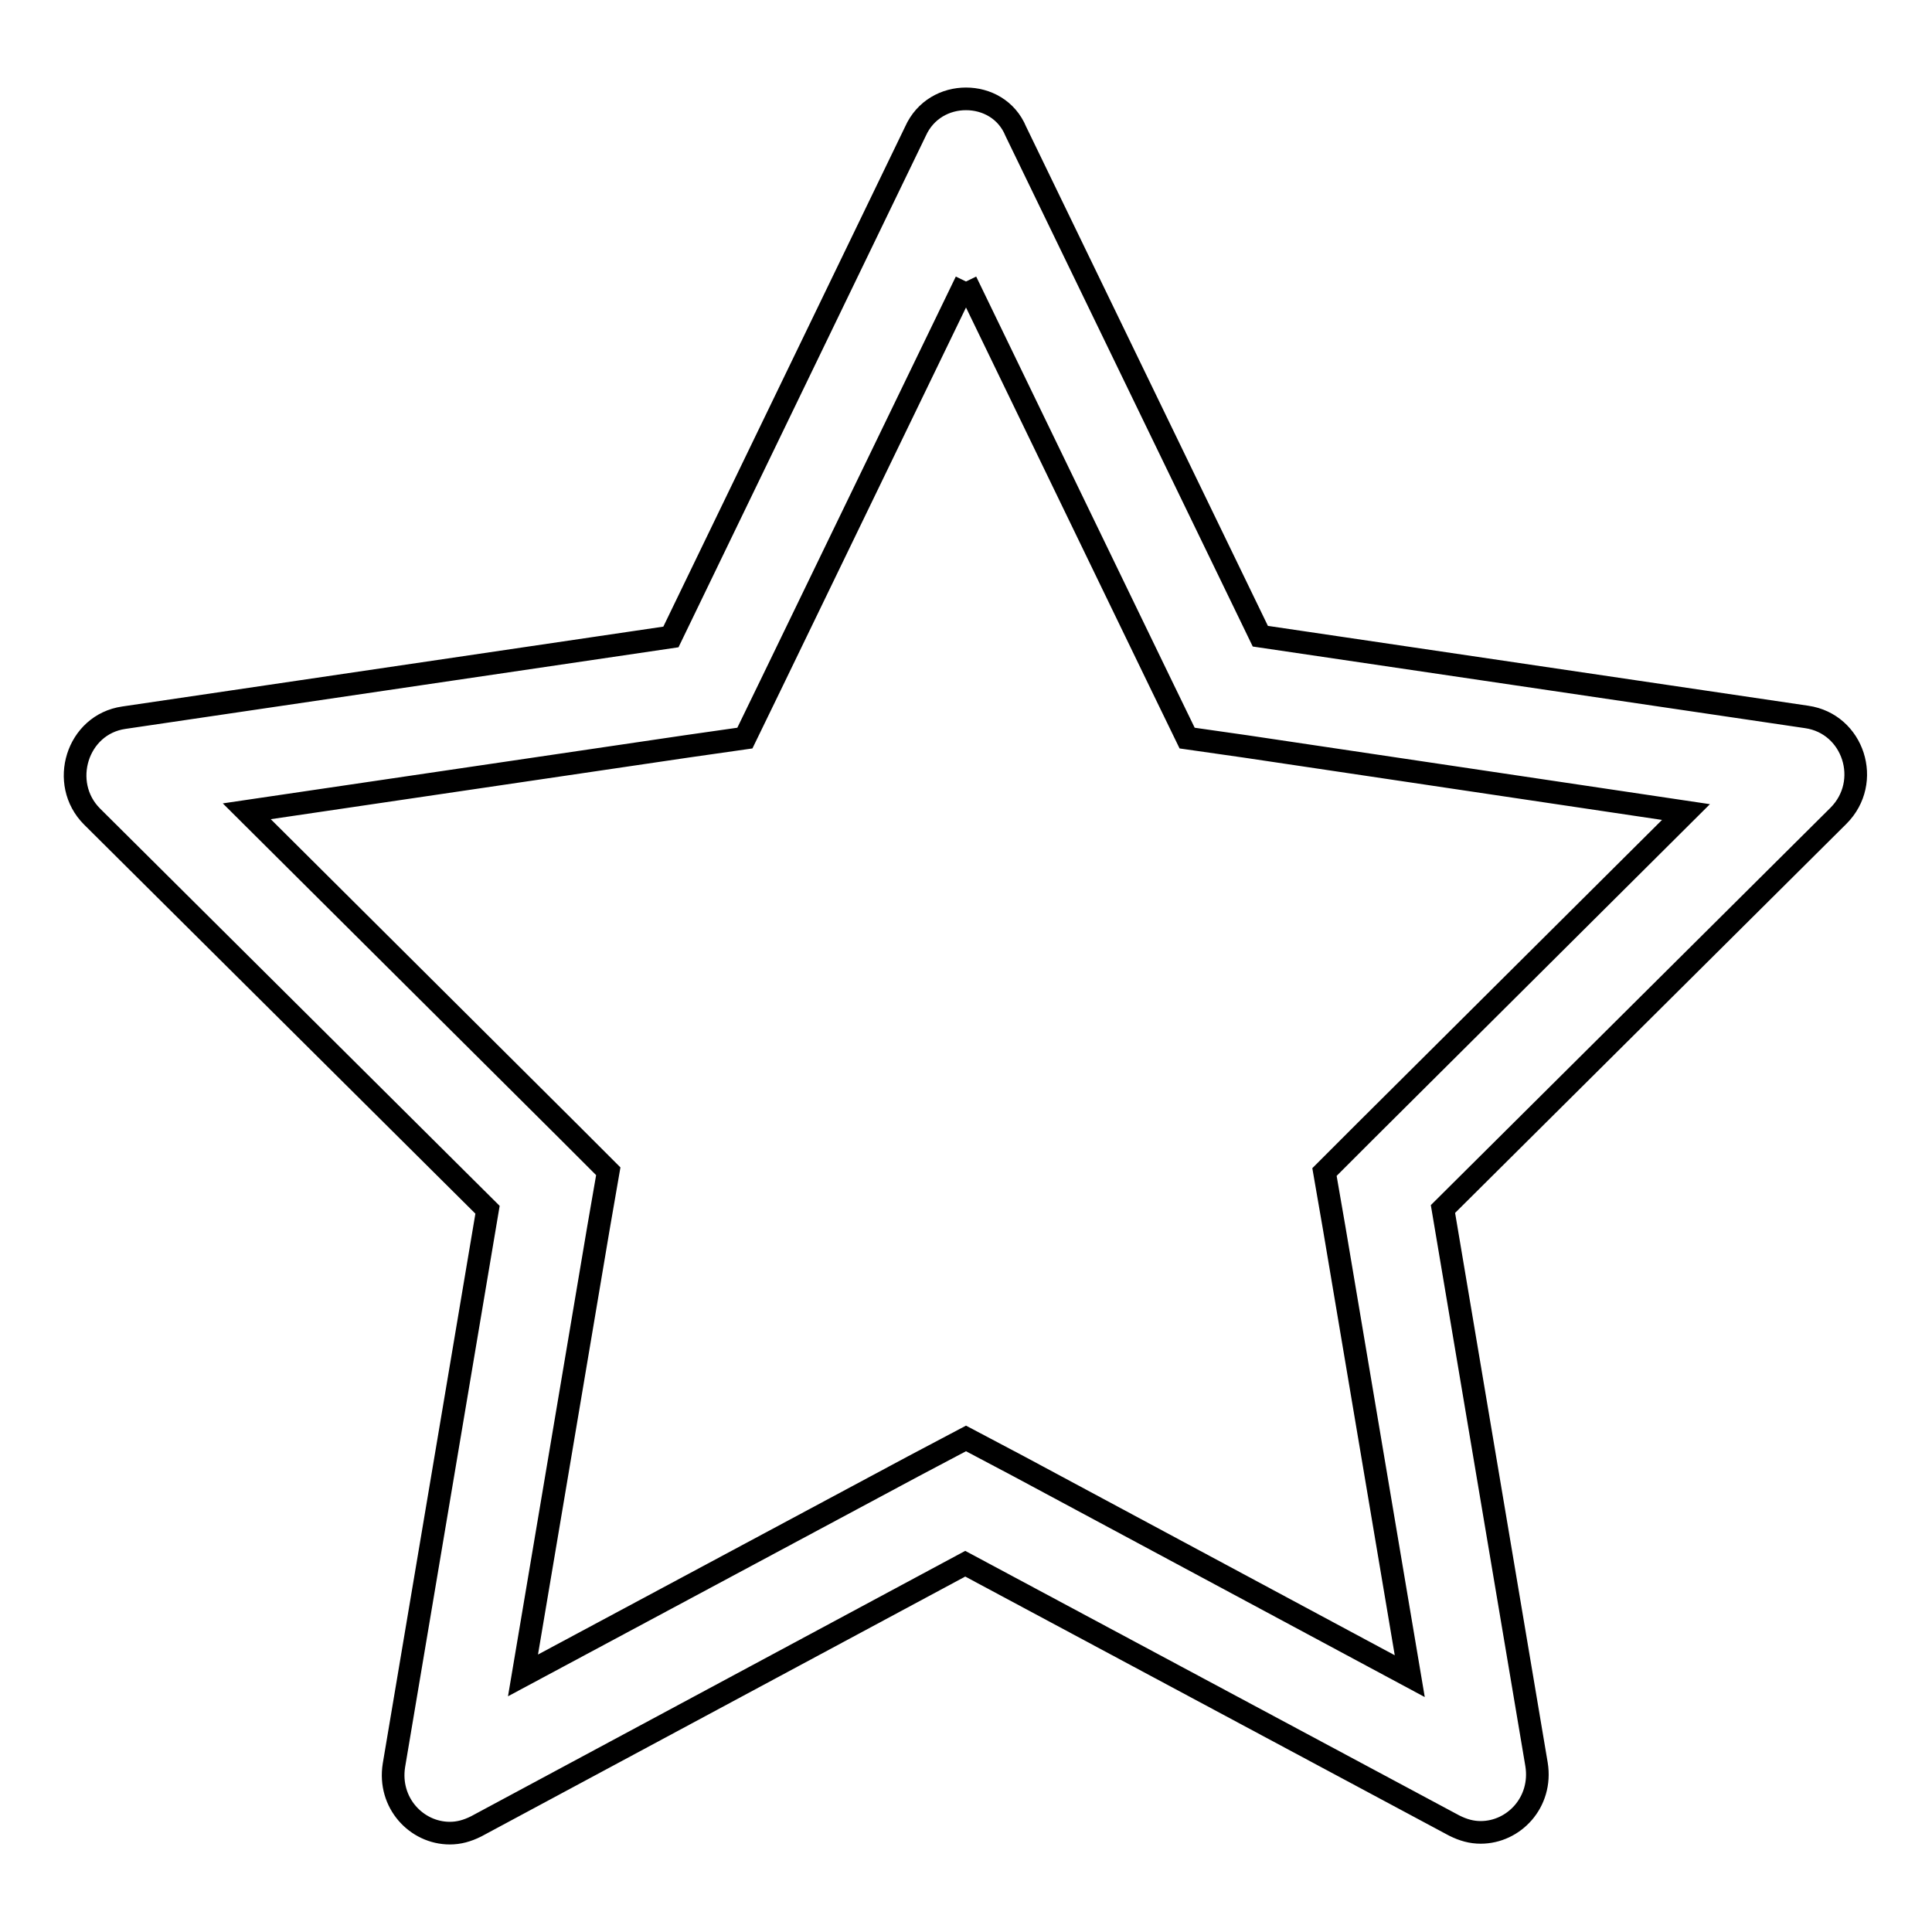 <?xml version="1.0" encoding="utf-8"?>
<!-- Svg Vector Icons : http://www.onlinewebfonts.com/icon -->
<!DOCTYPE svg PUBLIC "-//W3C//DTD SVG 1.1//EN" "http://www.w3.org/Graphics/SVG/1.1/DTD/svg11.dtd">
<svg version="1.1" xmlns="http://www.w3.org/2000/svg" xmlns:xlink="http://www.w3.org/1999/xlink" x="0px" y="0px" viewBox="0 0 256 256" enable-background="new 0 0 256 256" xml:space="preserve">
<g> <path stroke-width="3" fill-opacity="0" stroke="#000000"  d="M128,37.3l25.9,53.5l3.4,7l7.7,1.1l58.4,8.7l-42.5,42.3l-5.4,5.4l1.3,7.5l10,59.3L135,194.3l-7-3.7l-7,3.7 L69.3,222l10-59.3l1.3-7.5l-5.4-5.4l-42.5-42.3L91,98.9l7.7-1.1l3.4-7L128,37.3 M128,13.1c-2.7,0-5.4,1.4-6.7,4.3l-32.4,67 L16.4,95.1c-6.2,0.9-8.6,8.7-4.2,13.1l52.4,52.1l-12.4,73.6c-0.8,5,3,9,7.4,9c1.2,0,2.3-0.3,3.5-0.9l64.8-34.8l64.8,34.7 c1.2,0.6,2.3,0.9,3.5,0.9c4.4,0,8.2-4,7.4-9l-12.4-73.6l52.4-52.1c4.5-4.5,2-12.2-4.2-13.1l-72.4-10.7l-32.4-66.9 C133.4,14.5,130.7,13.1,128,13.1z"/></g>
</svg>